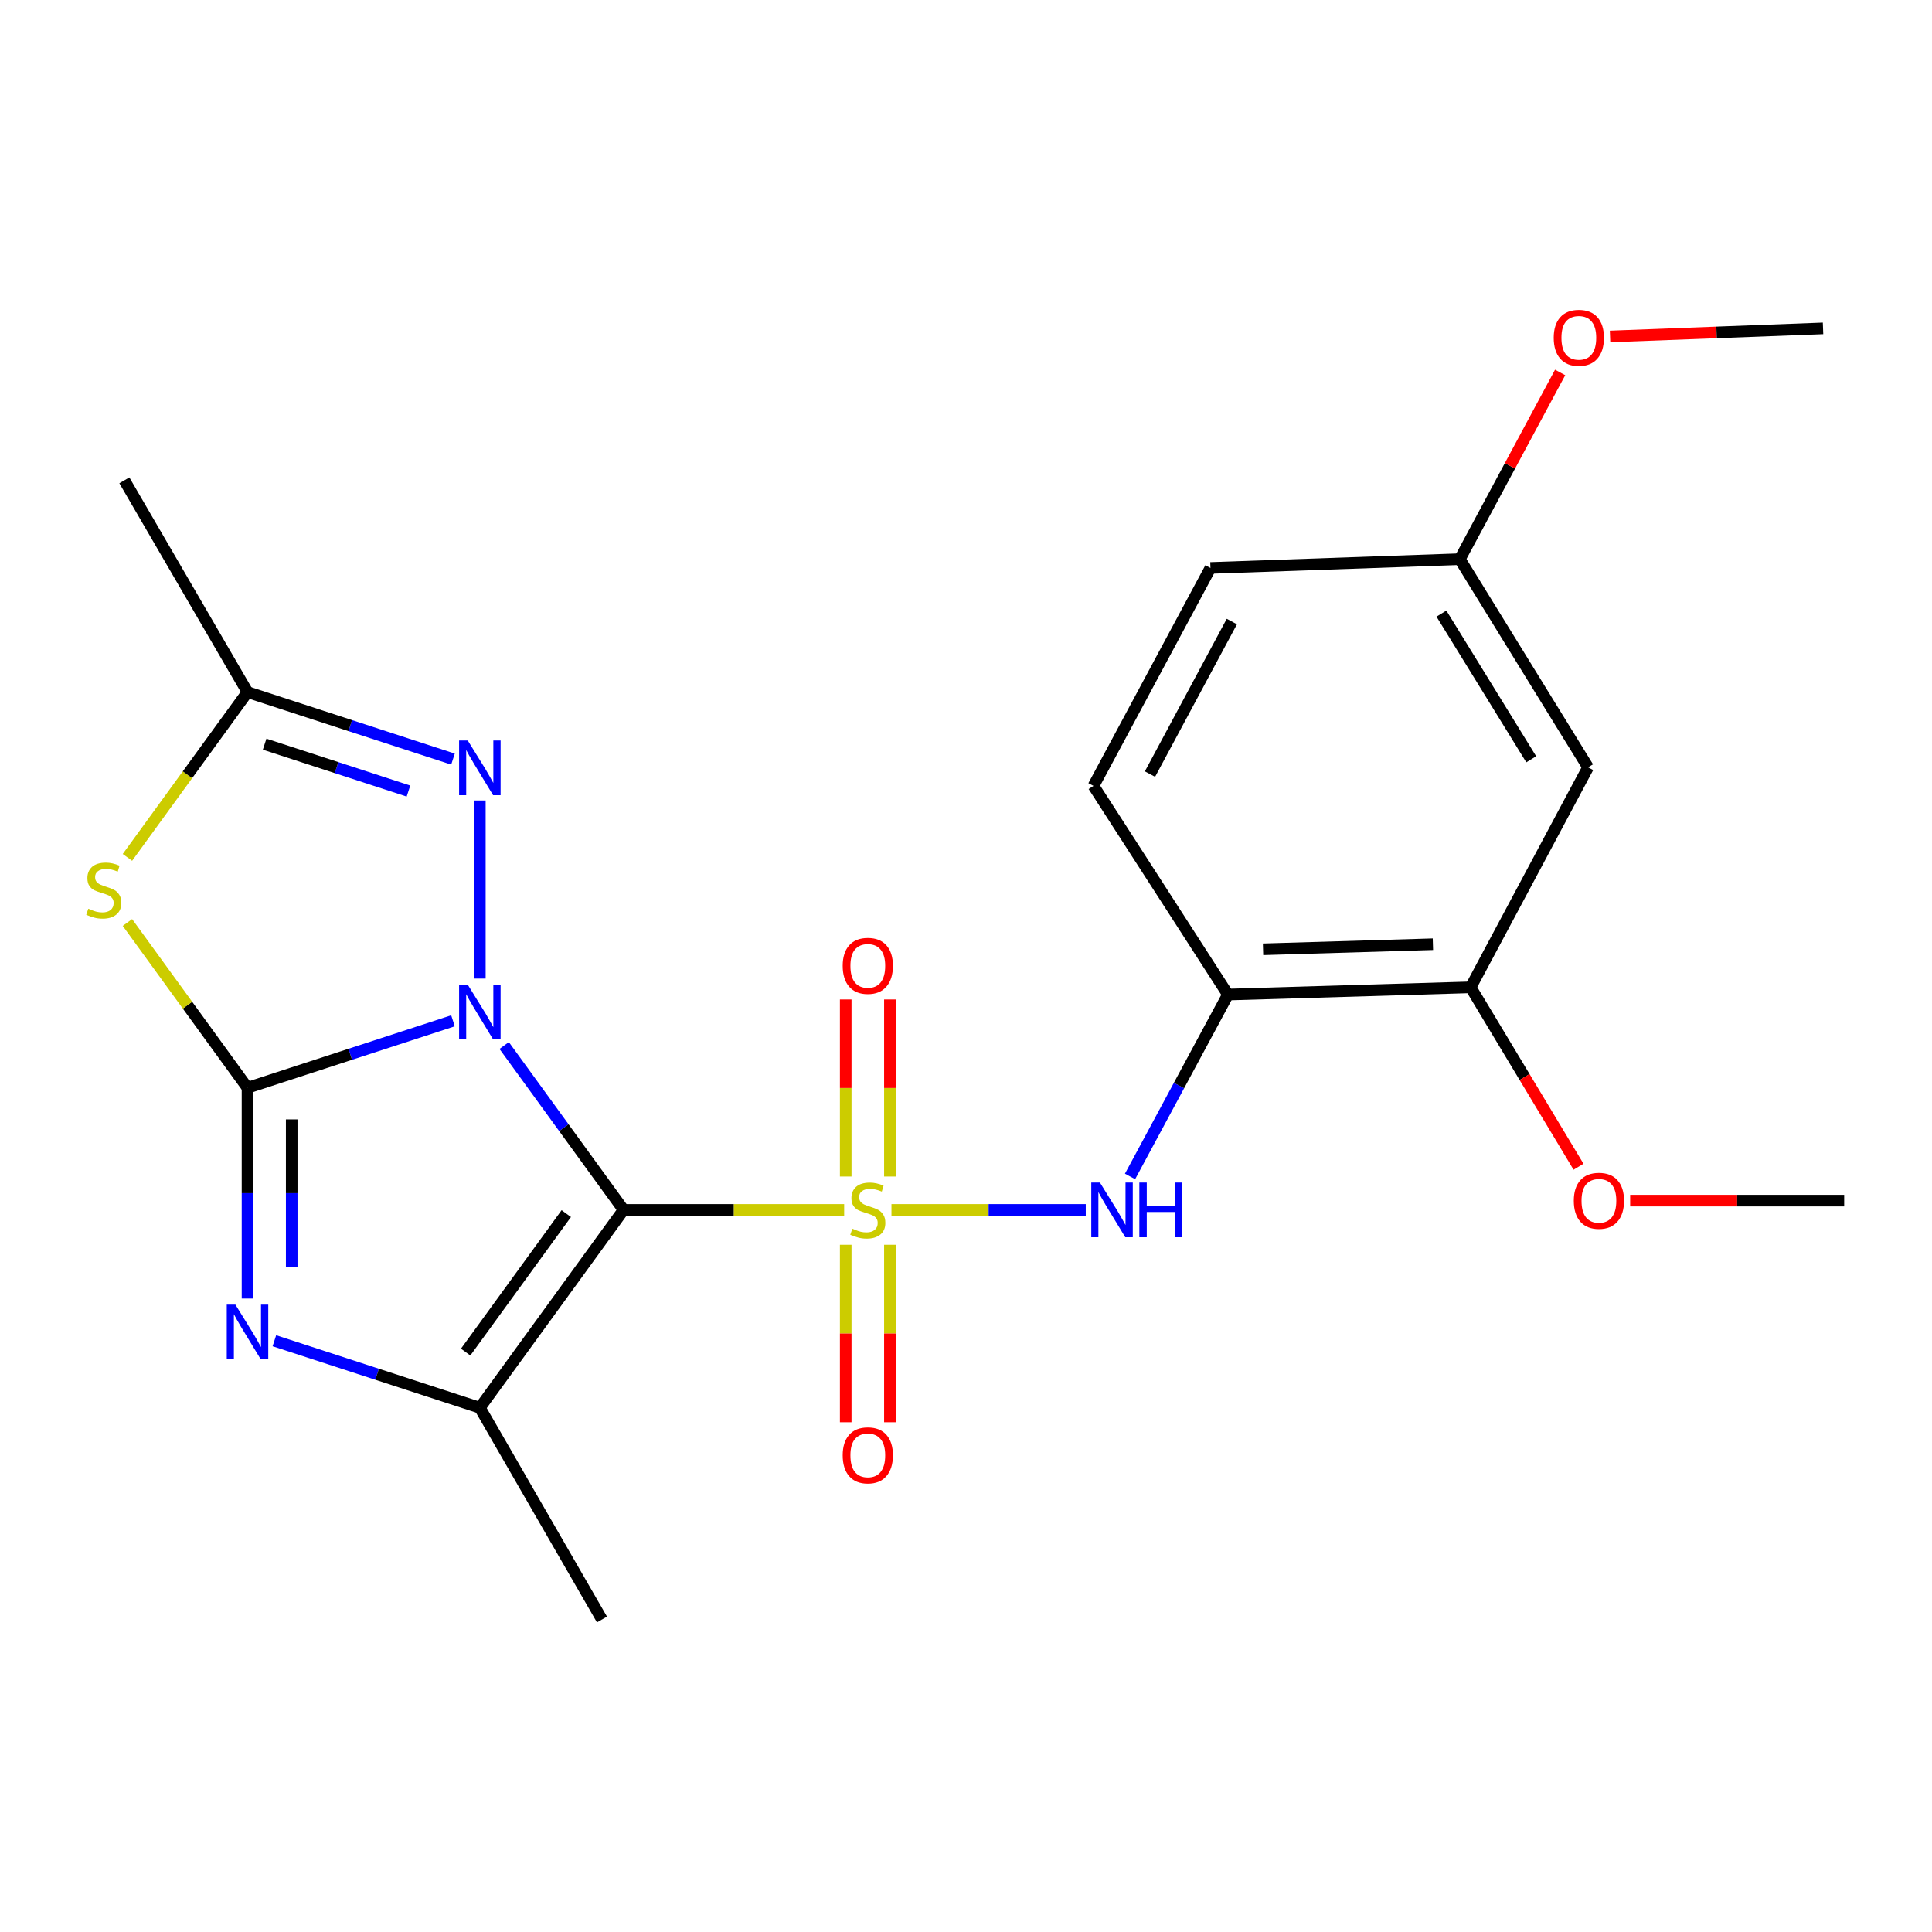 <?xml version='1.0' encoding='iso-8859-1'?>
<svg version='1.1' baseProfile='full'
              xmlns='http://www.w3.org/2000/svg'
                      xmlns:rdkit='http://www.rdkit.org/xml'
                      xmlns:xlink='http://www.w3.org/1999/xlink'
                  xml:space='preserve'
width='1000px' height='1000px' viewBox='0 0 1000 1000'>
<!-- END OF HEADER -->
<rect style='opacity:1.0;fill:#FFFFFF;stroke:none' width='1000' height='1000' x='0' y='0'> </rect>
<path class='bond-0' d='M 260.955,541.154 L 291.864,583.698' style='fill:none;fill-rule:evenodd;stroke:#0000FF;stroke-width:6px;stroke-linecap:butt;stroke-linejoin:miter;stroke-opacity:1' />
<path class='bond-0' d='M 291.864,583.698 L 322.773,626.242' style='fill:none;fill-rule:evenodd;stroke:#000000;stroke-width:6px;stroke-linecap:butt;stroke-linejoin:miter;stroke-opacity:1' />
<path class='bond-2' d='M 234.466,528.362 L 181.289,545.697' style='fill:none;fill-rule:evenodd;stroke:#0000FF;stroke-width:6px;stroke-linecap:butt;stroke-linejoin:miter;stroke-opacity:1' />
<path class='bond-2' d='M 181.289,545.697 L 128.113,563.033' style='fill:none;fill-rule:evenodd;stroke:#000000;stroke-width:6px;stroke-linecap:butt;stroke-linejoin:miter;stroke-opacity:1' />
<path class='bond-6' d='M 248.368,506.51 L 248.368,414.324' style='fill:none;fill-rule:evenodd;stroke:#0000FF;stroke-width:6px;stroke-linecap:butt;stroke-linejoin:miter;stroke-opacity:1' />
<path class='bond-1' d='M 322.773,626.242 L 379.855,626.242' style='fill:none;fill-rule:evenodd;stroke:#000000;stroke-width:6px;stroke-linecap:butt;stroke-linejoin:miter;stroke-opacity:1' />
<path class='bond-1' d='M 379.855,626.242 L 436.938,626.242' style='fill:none;fill-rule:evenodd;stroke:#CCCC00;stroke-width:6px;stroke-linecap:butt;stroke-linejoin:miter;stroke-opacity:1' />
<path class='bond-4' d='M 322.773,626.242 L 248.368,728.643' style='fill:none;fill-rule:evenodd;stroke:#000000;stroke-width:6px;stroke-linecap:butt;stroke-linejoin:miter;stroke-opacity:1' />
<path class='bond-4' d='M 293.107,628.156 L 241.024,699.837' style='fill:none;fill-rule:evenodd;stroke:#000000;stroke-width:6px;stroke-linecap:butt;stroke-linejoin:miter;stroke-opacity:1' />
<path class='bond-7' d='M 461.418,626.242 L 511.704,626.242' style='fill:none;fill-rule:evenodd;stroke:#CCCC00;stroke-width:6px;stroke-linecap:butt;stroke-linejoin:miter;stroke-opacity:1' />
<path class='bond-7' d='M 511.704,626.242 L 561.989,626.242' style='fill:none;fill-rule:evenodd;stroke:#0000FF;stroke-width:6px;stroke-linecap:butt;stroke-linejoin:miter;stroke-opacity:1' />
<path class='bond-10' d='M 460.615,608.962 L 460.615,563.144' style='fill:none;fill-rule:evenodd;stroke:#CCCC00;stroke-width:6px;stroke-linecap:butt;stroke-linejoin:miter;stroke-opacity:1' />
<path class='bond-10' d='M 460.615,563.144 L 460.615,517.325' style='fill:none;fill-rule:evenodd;stroke:#FF0000;stroke-width:6px;stroke-linecap:butt;stroke-linejoin:miter;stroke-opacity:1' />
<path class='bond-10' d='M 437.741,608.962 L 437.741,563.144' style='fill:none;fill-rule:evenodd;stroke:#CCCC00;stroke-width:6px;stroke-linecap:butt;stroke-linejoin:miter;stroke-opacity:1' />
<path class='bond-10' d='M 437.741,563.144 L 437.741,517.325' style='fill:none;fill-rule:evenodd;stroke:#FF0000;stroke-width:6px;stroke-linecap:butt;stroke-linejoin:miter;stroke-opacity:1' />
<path class='bond-11' d='M 437.741,644.296 L 437.741,690.224' style='fill:none;fill-rule:evenodd;stroke:#CCCC00;stroke-width:6px;stroke-linecap:butt;stroke-linejoin:miter;stroke-opacity:1' />
<path class='bond-11' d='M 437.741,690.224 L 437.741,736.152' style='fill:none;fill-rule:evenodd;stroke:#FF0000;stroke-width:6px;stroke-linecap:butt;stroke-linejoin:miter;stroke-opacity:1' />
<path class='bond-11' d='M 460.615,644.296 L 460.615,690.224' style='fill:none;fill-rule:evenodd;stroke:#CCCC00;stroke-width:6px;stroke-linecap:butt;stroke-linejoin:miter;stroke-opacity:1' />
<path class='bond-11' d='M 460.615,690.224 L 460.615,736.152' style='fill:none;fill-rule:evenodd;stroke:#FF0000;stroke-width:6px;stroke-linecap:butt;stroke-linejoin:miter;stroke-opacity:1' />
<path class='bond-3' d='M 128.113,563.033 L 128.113,617.576' style='fill:none;fill-rule:evenodd;stroke:#000000;stroke-width:6px;stroke-linecap:butt;stroke-linejoin:miter;stroke-opacity:1' />
<path class='bond-3' d='M 128.113,617.576 L 128.113,672.119' style='fill:none;fill-rule:evenodd;stroke:#0000FF;stroke-width:6px;stroke-linecap:butt;stroke-linejoin:miter;stroke-opacity:1' />
<path class='bond-3' d='M 150.987,579.396 L 150.987,617.576' style='fill:none;fill-rule:evenodd;stroke:#000000;stroke-width:6px;stroke-linecap:butt;stroke-linejoin:miter;stroke-opacity:1' />
<path class='bond-3' d='M 150.987,617.576 L 150.987,655.756' style='fill:none;fill-rule:evenodd;stroke:#0000FF;stroke-width:6px;stroke-linecap:butt;stroke-linejoin:miter;stroke-opacity:1' />
<path class='bond-5' d='M 128.113,563.033 L 97.033,520.259' style='fill:none;fill-rule:evenodd;stroke:#000000;stroke-width:6px;stroke-linecap:butt;stroke-linejoin:miter;stroke-opacity:1' />
<path class='bond-5' d='M 97.033,520.259 L 65.953,477.485' style='fill:none;fill-rule:evenodd;stroke:#CCCC00;stroke-width:6px;stroke-linecap:butt;stroke-linejoin:miter;stroke-opacity:1' />
<path class='bond-24' d='M 142.015,693.971 L 195.192,711.307' style='fill:none;fill-rule:evenodd;stroke:#0000FF;stroke-width:6px;stroke-linecap:butt;stroke-linejoin:miter;stroke-opacity:1' />
<path class='bond-24' d='M 195.192,711.307 L 248.368,728.643' style='fill:none;fill-rule:evenodd;stroke:#000000;stroke-width:6px;stroke-linecap:butt;stroke-linejoin:miter;stroke-opacity:1' />
<path class='bond-16' d='M 248.368,728.643 L 311.577,838.248' style='fill:none;fill-rule:evenodd;stroke:#000000;stroke-width:6px;stroke-linecap:butt;stroke-linejoin:miter;stroke-opacity:1' />
<path class='bond-23' d='M 65.953,443.782 L 97.033,401.007' style='fill:none;fill-rule:evenodd;stroke:#CCCC00;stroke-width:6px;stroke-linecap:butt;stroke-linejoin:miter;stroke-opacity:1' />
<path class='bond-23' d='M 97.033,401.007 L 128.113,358.233' style='fill:none;fill-rule:evenodd;stroke:#000000;stroke-width:6px;stroke-linecap:butt;stroke-linejoin:miter;stroke-opacity:1' />
<path class='bond-8' d='M 234.466,392.905 L 181.289,375.569' style='fill:none;fill-rule:evenodd;stroke:#0000FF;stroke-width:6px;stroke-linecap:butt;stroke-linejoin:miter;stroke-opacity:1' />
<path class='bond-8' d='M 181.289,375.569 L 128.113,358.233' style='fill:none;fill-rule:evenodd;stroke:#000000;stroke-width:6px;stroke-linecap:butt;stroke-linejoin:miter;stroke-opacity:1' />
<path class='bond-8' d='M 211.423,409.452 L 174.2,397.316' style='fill:none;fill-rule:evenodd;stroke:#0000FF;stroke-width:6px;stroke-linecap:butt;stroke-linejoin:miter;stroke-opacity:1' />
<path class='bond-8' d='M 174.2,397.316 L 136.976,385.181' style='fill:none;fill-rule:evenodd;stroke:#000000;stroke-width:6px;stroke-linecap:butt;stroke-linejoin:miter;stroke-opacity:1' />
<path class='bond-9' d='M 584.91,608.918 L 610.25,561.85' style='fill:none;fill-rule:evenodd;stroke:#0000FF;stroke-width:6px;stroke-linecap:butt;stroke-linejoin:miter;stroke-opacity:1' />
<path class='bond-9' d='M 610.25,561.85 L 635.59,514.781' style='fill:none;fill-rule:evenodd;stroke:#000000;stroke-width:6px;stroke-linecap:butt;stroke-linejoin:miter;stroke-opacity:1' />
<path class='bond-19' d='M 128.113,358.233 L 64.37,248.627' style='fill:none;fill-rule:evenodd;stroke:#000000;stroke-width:6px;stroke-linecap:butt;stroke-linejoin:miter;stroke-opacity:1' />
<path class='bond-12' d='M 635.59,514.781 L 761.195,511.033' style='fill:none;fill-rule:evenodd;stroke:#000000;stroke-width:6px;stroke-linecap:butt;stroke-linejoin:miter;stroke-opacity:1' />
<path class='bond-12' d='M 653.748,491.355 L 741.672,488.731' style='fill:none;fill-rule:evenodd;stroke:#000000;stroke-width:6px;stroke-linecap:butt;stroke-linejoin:miter;stroke-opacity:1' />
<path class='bond-14' d='M 635.59,514.781 L 565.989,406.777' style='fill:none;fill-rule:evenodd;stroke:#000000;stroke-width:6px;stroke-linecap:butt;stroke-linejoin:miter;stroke-opacity:1' />
<path class='bond-13' d='M 761.195,511.033 L 821.989,397.17' style='fill:none;fill-rule:evenodd;stroke:#000000;stroke-width:6px;stroke-linecap:butt;stroke-linejoin:miter;stroke-opacity:1' />
<path class='bond-18' d='M 761.195,511.033 L 789.12,557.465' style='fill:none;fill-rule:evenodd;stroke:#000000;stroke-width:6px;stroke-linecap:butt;stroke-linejoin:miter;stroke-opacity:1' />
<path class='bond-18' d='M 789.12,557.465 L 817.044,603.898' style='fill:none;fill-rule:evenodd;stroke:#FF0000;stroke-width:6px;stroke-linecap:butt;stroke-linejoin:miter;stroke-opacity:1' />
<path class='bond-25' d='M 821.989,397.17 L 755.591,289.432' style='fill:none;fill-rule:evenodd;stroke:#000000;stroke-width:6px;stroke-linecap:butt;stroke-linejoin:miter;stroke-opacity:1' />
<path class='bond-25' d='M 792.557,393.01 L 746.077,317.594' style='fill:none;fill-rule:evenodd;stroke:#000000;stroke-width:6px;stroke-linecap:butt;stroke-linejoin:miter;stroke-opacity:1' />
<path class='bond-17' d='M 565.989,406.777 L 626.529,293.969' style='fill:none;fill-rule:evenodd;stroke:#000000;stroke-width:6px;stroke-linecap:butt;stroke-linejoin:miter;stroke-opacity:1' />
<path class='bond-17' d='M 595.225,400.672 L 637.603,321.707' style='fill:none;fill-rule:evenodd;stroke:#000000;stroke-width:6px;stroke-linecap:butt;stroke-linejoin:miter;stroke-opacity:1' />
<path class='bond-15' d='M 755.591,289.432 L 626.529,293.969' style='fill:none;fill-rule:evenodd;stroke:#000000;stroke-width:6px;stroke-linecap:butt;stroke-linejoin:miter;stroke-opacity:1' />
<path class='bond-20' d='M 755.591,289.432 L 781.555,241.108' style='fill:none;fill-rule:evenodd;stroke:#000000;stroke-width:6px;stroke-linecap:butt;stroke-linejoin:miter;stroke-opacity:1' />
<path class='bond-20' d='M 781.555,241.108 L 807.52,192.783' style='fill:none;fill-rule:evenodd;stroke:#FF0000;stroke-width:6px;stroke-linecap:butt;stroke-linejoin:miter;stroke-opacity:1' />
<path class='bond-21' d='M 843.767,621.439 L 899.156,621.439' style='fill:none;fill-rule:evenodd;stroke:#FF0000;stroke-width:6px;stroke-linecap:butt;stroke-linejoin:miter;stroke-opacity:1' />
<path class='bond-21' d='M 899.156,621.439 L 954.545,621.439' style='fill:none;fill-rule:evenodd;stroke:#000000;stroke-width:6px;stroke-linecap:butt;stroke-linejoin:miter;stroke-opacity:1' />
<path class='bond-22' d='M 833.361,174.155 L 888.482,172.06' style='fill:none;fill-rule:evenodd;stroke:#FF0000;stroke-width:6px;stroke-linecap:butt;stroke-linejoin:miter;stroke-opacity:1' />
<path class='bond-22' d='M 888.482,172.06 L 943.604,169.965' style='fill:none;fill-rule:evenodd;stroke:#000000;stroke-width:6px;stroke-linecap:butt;stroke-linejoin:miter;stroke-opacity:1' />
<path  class='atom-0' d='M 242.108 509.669
L 251.388 524.669
Q 252.308 526.149, 253.788 528.829
Q 255.268 531.509, 255.348 531.669
L 255.348 509.669
L 259.108 509.669
L 259.108 537.989
L 255.228 537.989
L 245.268 521.589
Q 244.108 519.669, 242.868 517.469
Q 241.668 515.269, 241.308 514.589
L 241.308 537.989
L 237.628 537.989
L 237.628 509.669
L 242.108 509.669
' fill='#0000FF'/>
<path  class='atom-2' d='M 441.178 635.962
Q 441.498 636.082, 442.818 636.642
Q 444.138 637.202, 445.578 637.562
Q 447.058 637.882, 448.498 637.882
Q 451.178 637.882, 452.738 636.602
Q 454.298 635.282, 454.298 633.002
Q 454.298 631.442, 453.498 630.482
Q 452.738 629.522, 451.538 629.002
Q 450.338 628.482, 448.338 627.882
Q 445.818 627.122, 444.298 626.402
Q 442.818 625.682, 441.738 624.162
Q 440.698 622.642, 440.698 620.082
Q 440.698 616.522, 443.098 614.322
Q 445.538 612.122, 450.338 612.122
Q 453.618 612.122, 457.338 613.682
L 456.418 616.762
Q 453.018 615.362, 450.458 615.362
Q 447.698 615.362, 446.178 616.522
Q 444.658 617.642, 444.698 619.602
Q 444.698 621.122, 445.458 622.042
Q 446.258 622.962, 447.378 623.482
Q 448.538 624.002, 450.458 624.602
Q 453.018 625.402, 454.538 626.202
Q 456.058 627.002, 457.138 628.642
Q 458.258 630.242, 458.258 633.002
Q 458.258 636.922, 455.618 639.042
Q 453.018 641.122, 448.658 641.122
Q 446.138 641.122, 444.218 640.562
Q 442.338 640.042, 440.098 639.122
L 441.178 635.962
' fill='#CCCC00'/>
<path  class='atom-4' d='M 121.853 675.279
L 131.133 690.279
Q 132.053 691.759, 133.533 694.439
Q 135.013 697.119, 135.093 697.279
L 135.093 675.279
L 138.853 675.279
L 138.853 703.599
L 134.973 703.599
L 125.013 687.199
Q 123.853 685.279, 122.613 683.079
Q 121.413 680.879, 121.053 680.199
L 121.053 703.599
L 117.373 703.599
L 117.373 675.279
L 121.853 675.279
' fill='#0000FF'/>
<path  class='atom-6' d='M 45.708 470.353
Q 46.028 470.473, 47.348 471.033
Q 48.668 471.593, 50.108 471.953
Q 51.588 472.273, 53.028 472.273
Q 55.708 472.273, 57.268 470.993
Q 58.828 469.673, 58.828 467.393
Q 58.828 465.833, 58.028 464.873
Q 57.268 463.913, 56.068 463.393
Q 54.868 462.873, 52.868 462.273
Q 50.348 461.513, 48.828 460.793
Q 47.348 460.073, 46.268 458.553
Q 45.228 457.033, 45.228 454.473
Q 45.228 450.913, 47.628 448.713
Q 50.068 446.513, 54.868 446.513
Q 58.148 446.513, 61.868 448.073
L 60.948 451.153
Q 57.548 449.753, 54.988 449.753
Q 52.228 449.753, 50.708 450.913
Q 49.188 452.033, 49.228 453.993
Q 49.228 455.513, 49.988 456.433
Q 50.788 457.353, 51.908 457.873
Q 53.068 458.393, 54.988 458.993
Q 57.548 459.793, 59.068 460.593
Q 60.588 461.393, 61.668 463.033
Q 62.788 464.633, 62.788 467.393
Q 62.788 471.313, 60.148 473.433
Q 57.548 475.513, 53.188 475.513
Q 50.668 475.513, 48.748 474.953
Q 46.868 474.433, 44.628 473.513
L 45.708 470.353
' fill='#CCCC00'/>
<path  class='atom-7' d='M 242.108 383.277
L 251.388 398.277
Q 252.308 399.757, 253.788 402.437
Q 255.268 405.117, 255.348 405.277
L 255.348 383.277
L 259.108 383.277
L 259.108 411.597
L 255.228 411.597
L 245.268 395.197
Q 244.108 393.277, 242.868 391.077
Q 241.668 388.877, 241.308 388.197
L 241.308 411.597
L 237.628 411.597
L 237.628 383.277
L 242.108 383.277
' fill='#0000FF'/>
<path  class='atom-8' d='M 569.323 612.082
L 578.603 627.082
Q 579.523 628.562, 581.003 631.242
Q 582.483 633.922, 582.563 634.082
L 582.563 612.082
L 586.323 612.082
L 586.323 640.402
L 582.443 640.402
L 572.483 624.002
Q 571.323 622.082, 570.083 619.882
Q 568.883 617.682, 568.523 617.002
L 568.523 640.402
L 564.843 640.402
L 564.843 612.082
L 569.323 612.082
' fill='#0000FF'/>
<path  class='atom-8' d='M 589.723 612.082
L 593.563 612.082
L 593.563 624.122
L 608.043 624.122
L 608.043 612.082
L 611.883 612.082
L 611.883 640.402
L 608.043 640.402
L 608.043 627.322
L 593.563 627.322
L 593.563 640.402
L 589.723 640.402
L 589.723 612.082
' fill='#0000FF'/>
<path  class='atom-11' d='M 436.178 499.917
Q 436.178 493.117, 439.538 489.317
Q 442.898 485.517, 449.178 485.517
Q 455.458 485.517, 458.818 489.317
Q 462.178 493.117, 462.178 499.917
Q 462.178 506.797, 458.778 510.717
Q 455.378 514.597, 449.178 514.597
Q 442.938 514.597, 439.538 510.717
Q 436.178 506.837, 436.178 499.917
M 449.178 511.397
Q 453.498 511.397, 455.818 508.517
Q 458.178 505.597, 458.178 499.917
Q 458.178 494.357, 455.818 491.557
Q 453.498 488.717, 449.178 488.717
Q 444.858 488.717, 442.498 491.517
Q 440.178 494.317, 440.178 499.917
Q 440.178 505.637, 442.498 508.517
Q 444.858 511.397, 449.178 511.397
' fill='#FF0000'/>
<path  class='atom-12' d='M 436.178 753.274
Q 436.178 746.474, 439.538 742.674
Q 442.898 738.874, 449.178 738.874
Q 455.458 738.874, 458.818 742.674
Q 462.178 746.474, 462.178 753.274
Q 462.178 760.154, 458.778 764.074
Q 455.378 767.954, 449.178 767.954
Q 442.938 767.954, 439.538 764.074
Q 436.178 760.194, 436.178 753.274
M 449.178 764.754
Q 453.498 764.754, 455.818 761.874
Q 458.178 758.954, 458.178 753.274
Q 458.178 747.714, 455.818 744.914
Q 453.498 742.074, 449.178 742.074
Q 444.858 742.074, 442.498 744.874
Q 440.178 747.674, 440.178 753.274
Q 440.178 758.994, 442.498 761.874
Q 444.858 764.754, 449.178 764.754
' fill='#FF0000'/>
<path  class='atom-19' d='M 814.594 621.519
Q 814.594 614.719, 817.954 610.919
Q 821.314 607.119, 827.594 607.119
Q 833.874 607.119, 837.234 610.919
Q 840.594 614.719, 840.594 621.519
Q 840.594 628.399, 837.194 632.319
Q 833.794 636.199, 827.594 636.199
Q 821.354 636.199, 817.954 632.319
Q 814.594 628.439, 814.594 621.519
M 827.594 632.999
Q 831.914 632.999, 834.234 630.119
Q 836.594 627.199, 836.594 621.519
Q 836.594 615.959, 834.234 613.159
Q 831.914 610.319, 827.594 610.319
Q 823.274 610.319, 820.914 613.119
Q 818.594 615.919, 818.594 621.519
Q 818.594 627.239, 820.914 630.119
Q 823.274 632.999, 827.594 632.999
' fill='#FF0000'/>
<path  class='atom-21' d='M 804.199 174.849
Q 804.199 168.049, 807.559 164.249
Q 810.919 160.449, 817.199 160.449
Q 823.479 160.449, 826.839 164.249
Q 830.199 168.049, 830.199 174.849
Q 830.199 181.729, 826.799 185.649
Q 823.399 189.529, 817.199 189.529
Q 810.959 189.529, 807.559 185.649
Q 804.199 181.769, 804.199 174.849
M 817.199 186.329
Q 821.519 186.329, 823.839 183.449
Q 826.199 180.529, 826.199 174.849
Q 826.199 169.289, 823.839 166.489
Q 821.519 163.649, 817.199 163.649
Q 812.879 163.649, 810.519 166.449
Q 808.199 169.249, 808.199 174.849
Q 808.199 180.569, 810.519 183.449
Q 812.879 186.329, 817.199 186.329
' fill='#FF0000'/>
</svg>
